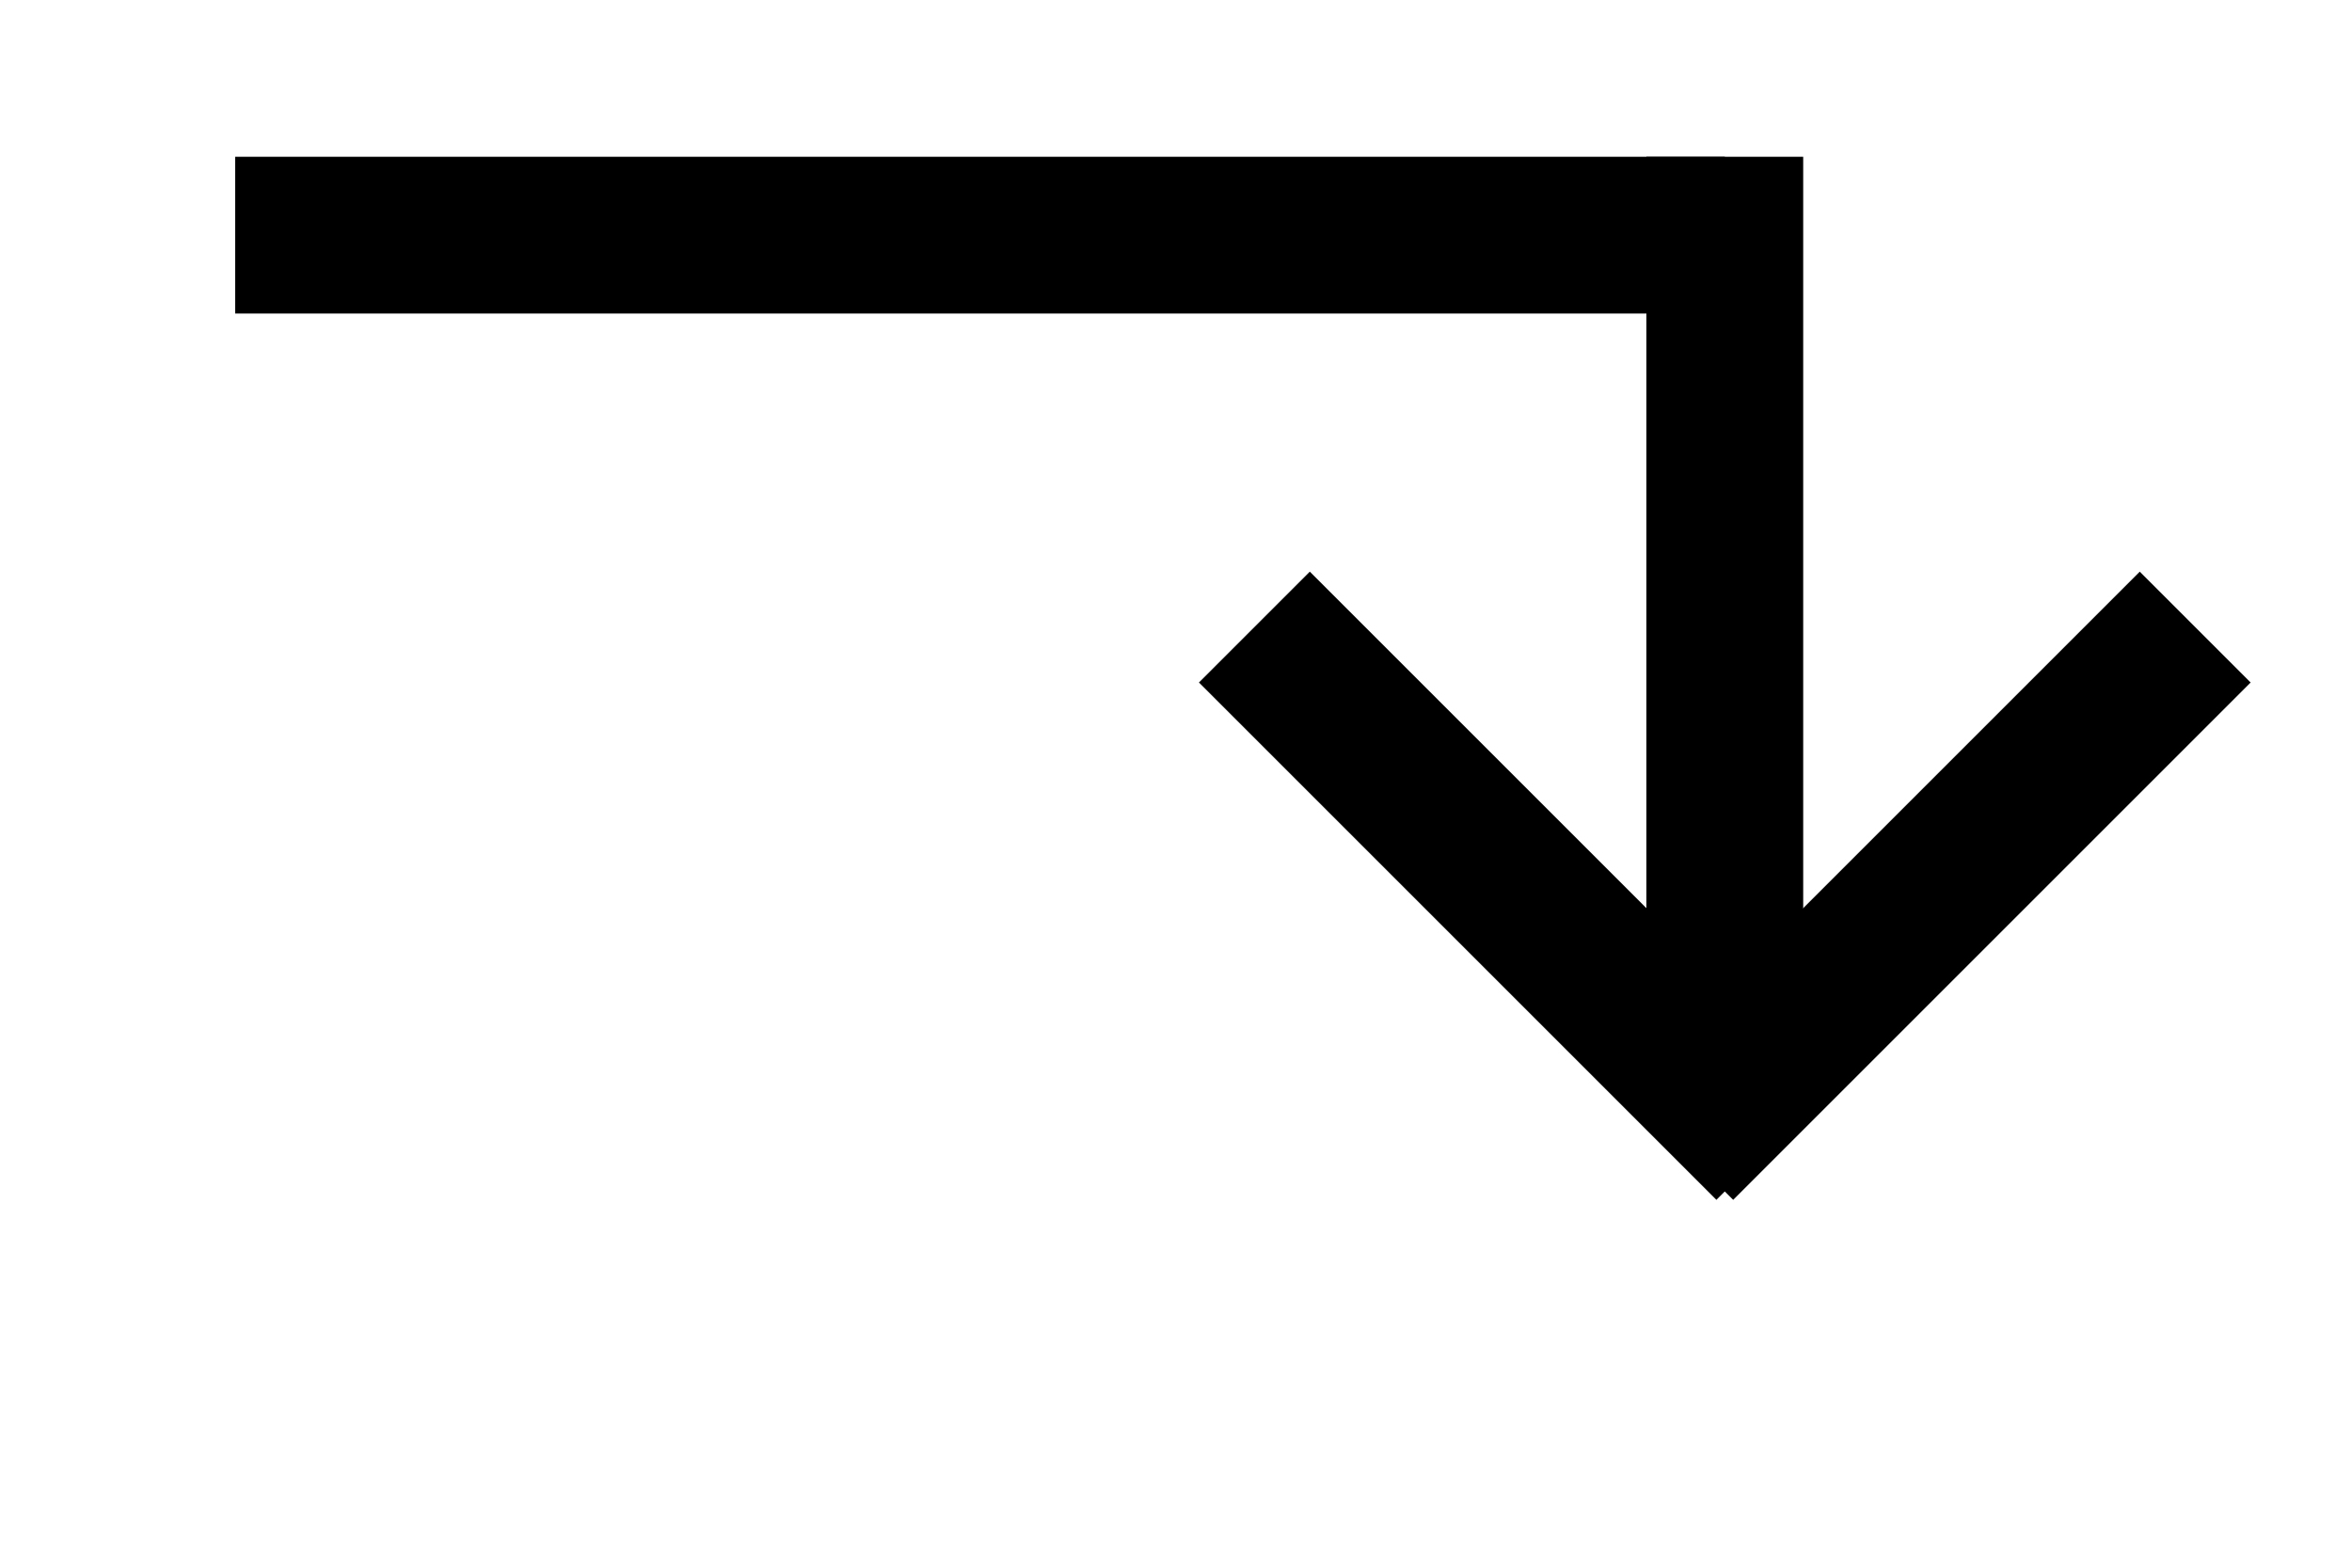 <?xml version="1.0" encoding="UTF-8"?>
<svg width="150px" height="100px" viewBox="0 0 150 100" version="1.1" xmlns="http://www.w3.org/2000/svg" xmlns:xlink="http://www.w3.org/1999/xlink">
<g stroke="black" stroke-width="10">
  	<line x1="15" y1="15" x2="110" y2="15"/>
    <line x1="110" y1="10" x2="110" y2="70"/>
    <line x1="80" y1="40" x2="113" y2="73"/>
    <line x1="140" y1="40" x2="107" y2="73"/>
  </g>
</svg>